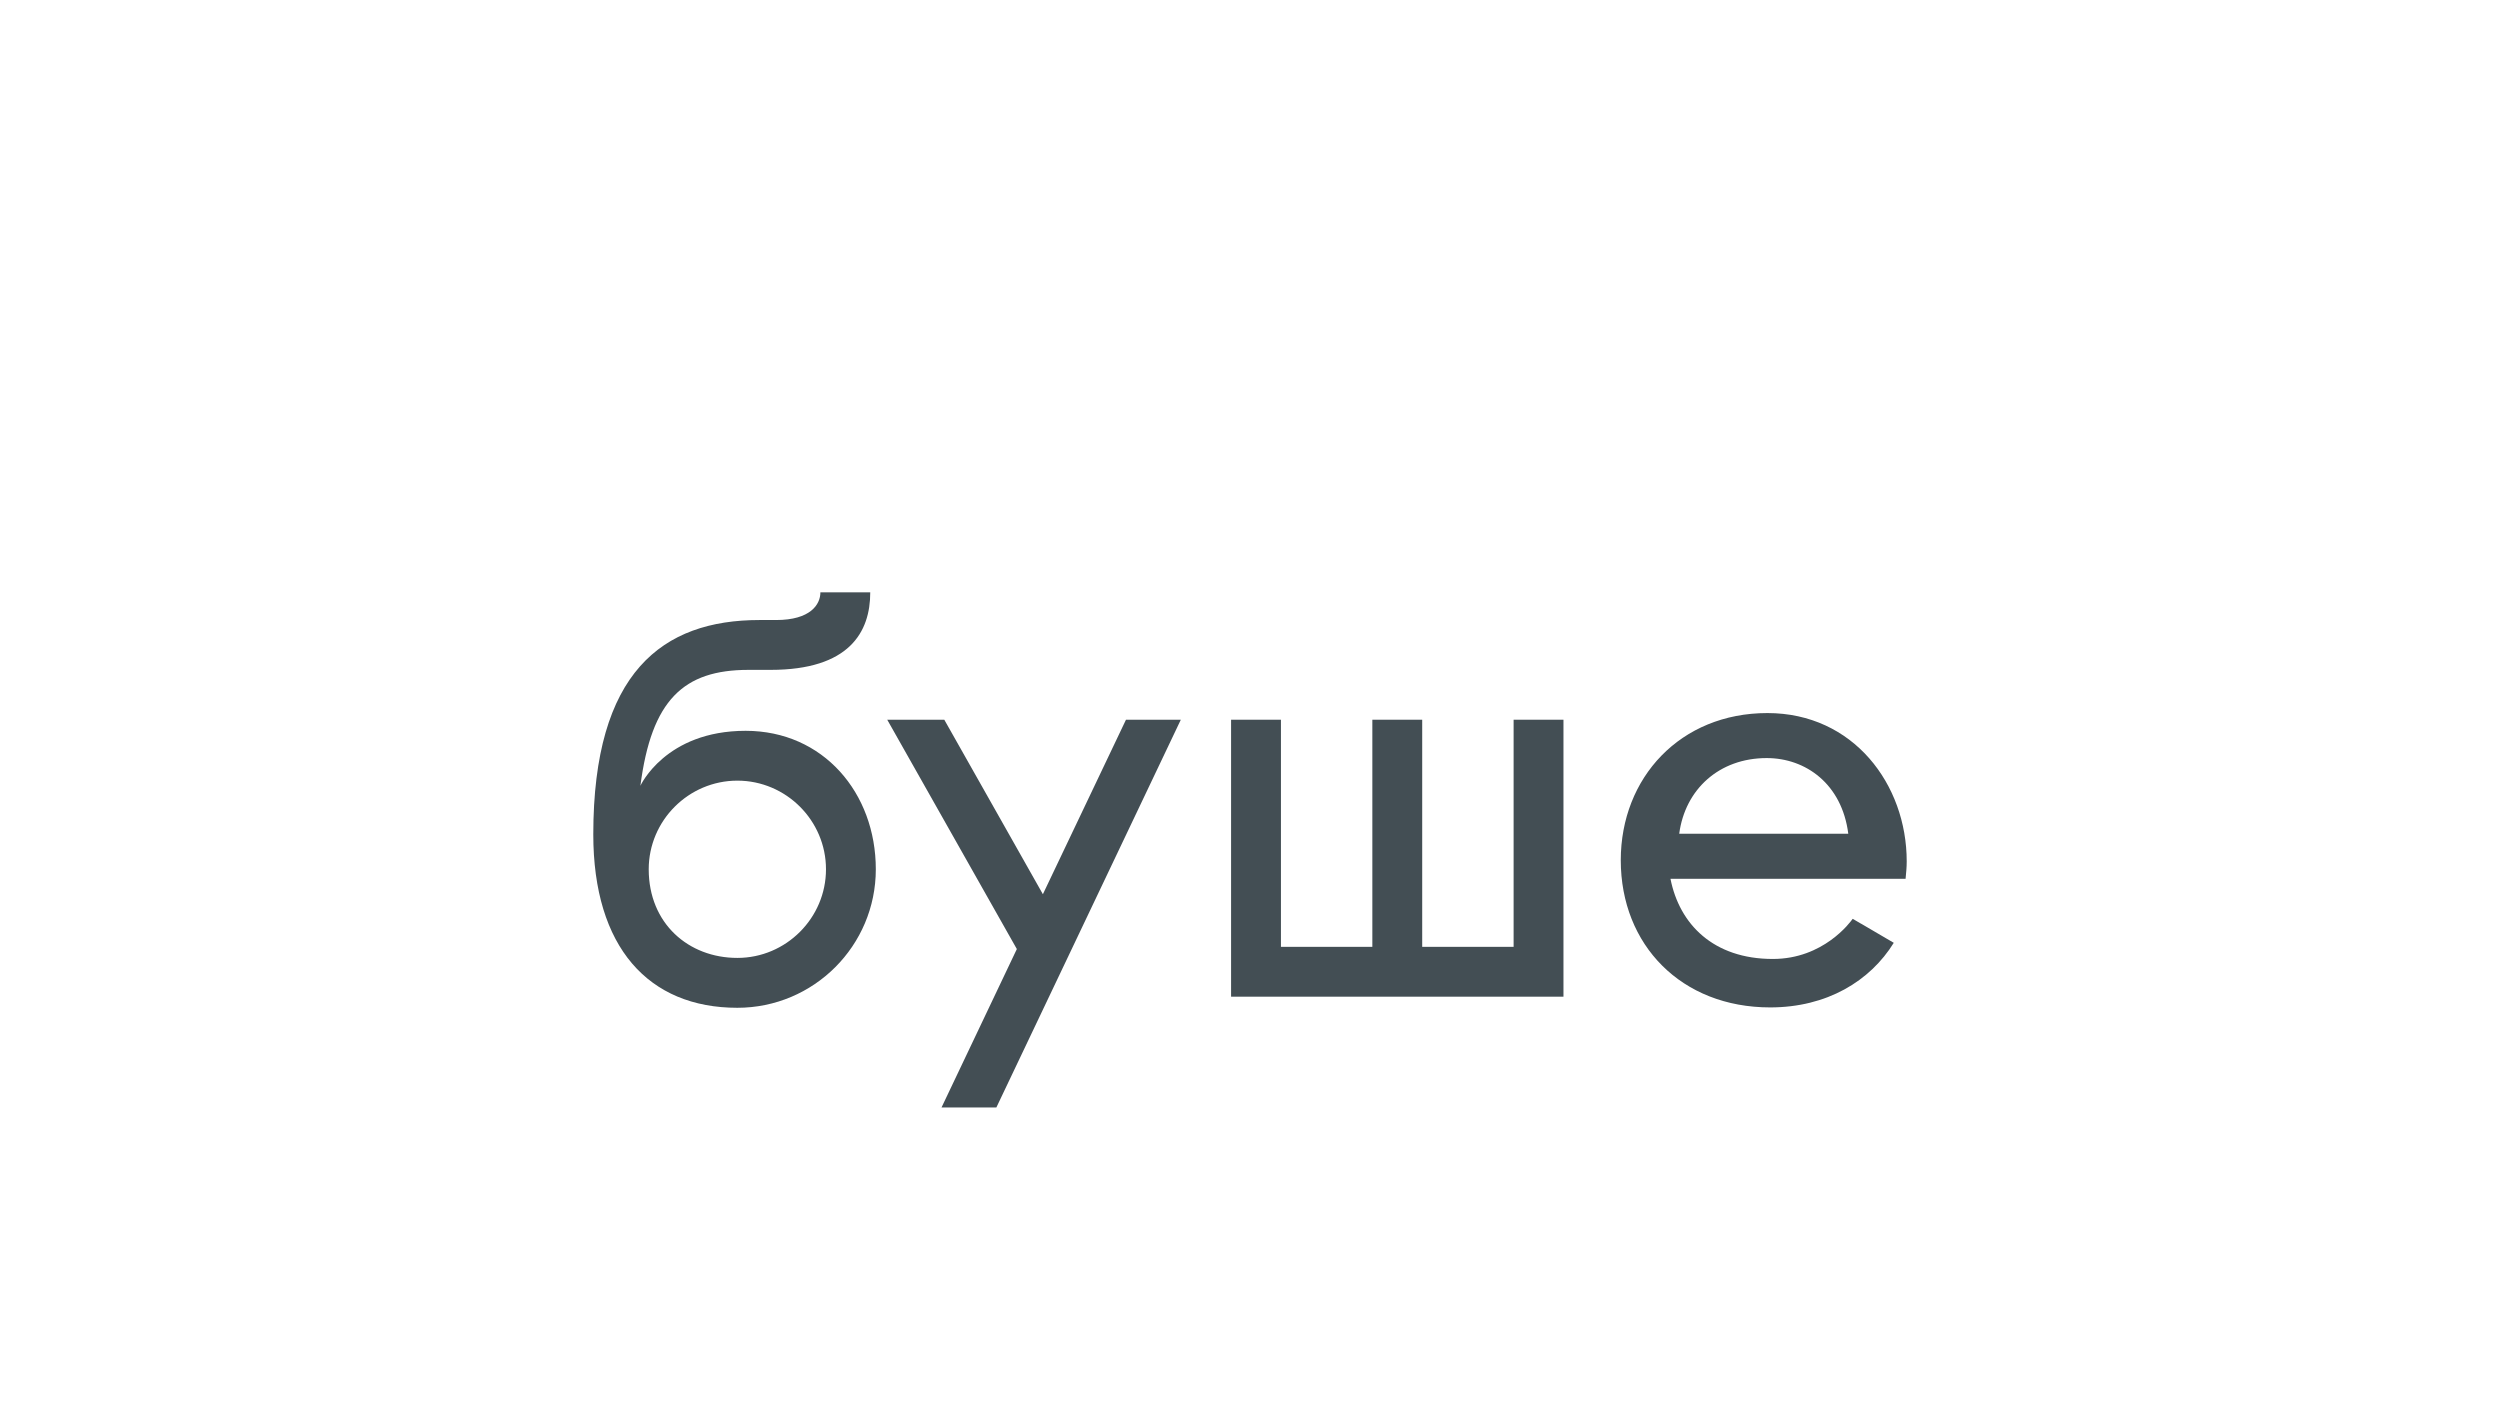 <svg width="1920" height="1080" xmlns="http://www.w3.org/2000/svg">
 <g>
  <title>Layer 1</title>
  <g id="svg_2">
   <path id="svg_3" class="st0" d="m591.795,514.463l-17.01,0c-49.78,0 -74.46,23.08 -82.96,89.02c0,0 19.14,-42.22 80.83,-42.22c59.56,0 99.97,47.65 99.97,106.36s-47.65,106.36 -106.36,106.36c-68.07,0 -110.62,-46.37 -110.62,-133.16c0,-124.65 53.19,-164.64 127.63,-164.64l12.76,0c26.38,0 34.03,-11.9 34.03,-21.27l38.29,0c0.03,30.61 -16.13,59.55 -76.56,59.55zm-25.51,221.21c37.43,0 68.07,-30.64 68.07,-68.07s-30.64,-68.07 -68.07,-68.07s-68.07,30.64 -68.07,68.07c0,41.71 30.62,68.07 68.07,68.07z" fill="#434e54"/>
   <path id="svg_4" class="st0" d="m765.205,850.543l-42.12,0l57.85,-121.67l-99.54,-176.13l43.82,0l75.72,134.02l63.82,-134.02l42.12,0l-141.67,297.8z" fill="#434e54"/>
   <path id="svg_5" class="st0" d="m945.475,552.743l38.29,0l0,174.43l70.2,0l0,-174.43l38.29,0l0,174.43l70.2,0l0,-174.43l38.29,0l0,212.71l-255.27,0l0,-212.71z" fill="#434e54"/>
   <path id="svg_6" class="st0" d="m1464.355,661.533c0,-59.1 -40.99,-113.9 -106.99,-113.9c-66.86,0 -112.61,49.61 -112.61,113.03c0,65.14 46.6,113.03 114.75,113.03c43.58,0 76.79,-20.28 94.91,-49.61l-25.02,-14.66c0,0.02 -0.02,0.02 -0.02,0.03l-6.51,-3.8c-1.84,2.61 -22.46,30.83 -61.33,30.83c-45.64,0 -71.73,-26.67 -78.61,-61.57l180.56,0c0.44,-4.31 0.87,-9.07 0.87,-13.38zm-174.72,-21.2c4.53,-34.11 30.64,-58.13 67.19,-58.13c29.94,0 57.79,19.84 62.66,58.13l-129.85,0z" fill="#434e54"/>
  </g>
 </g>

</svg>